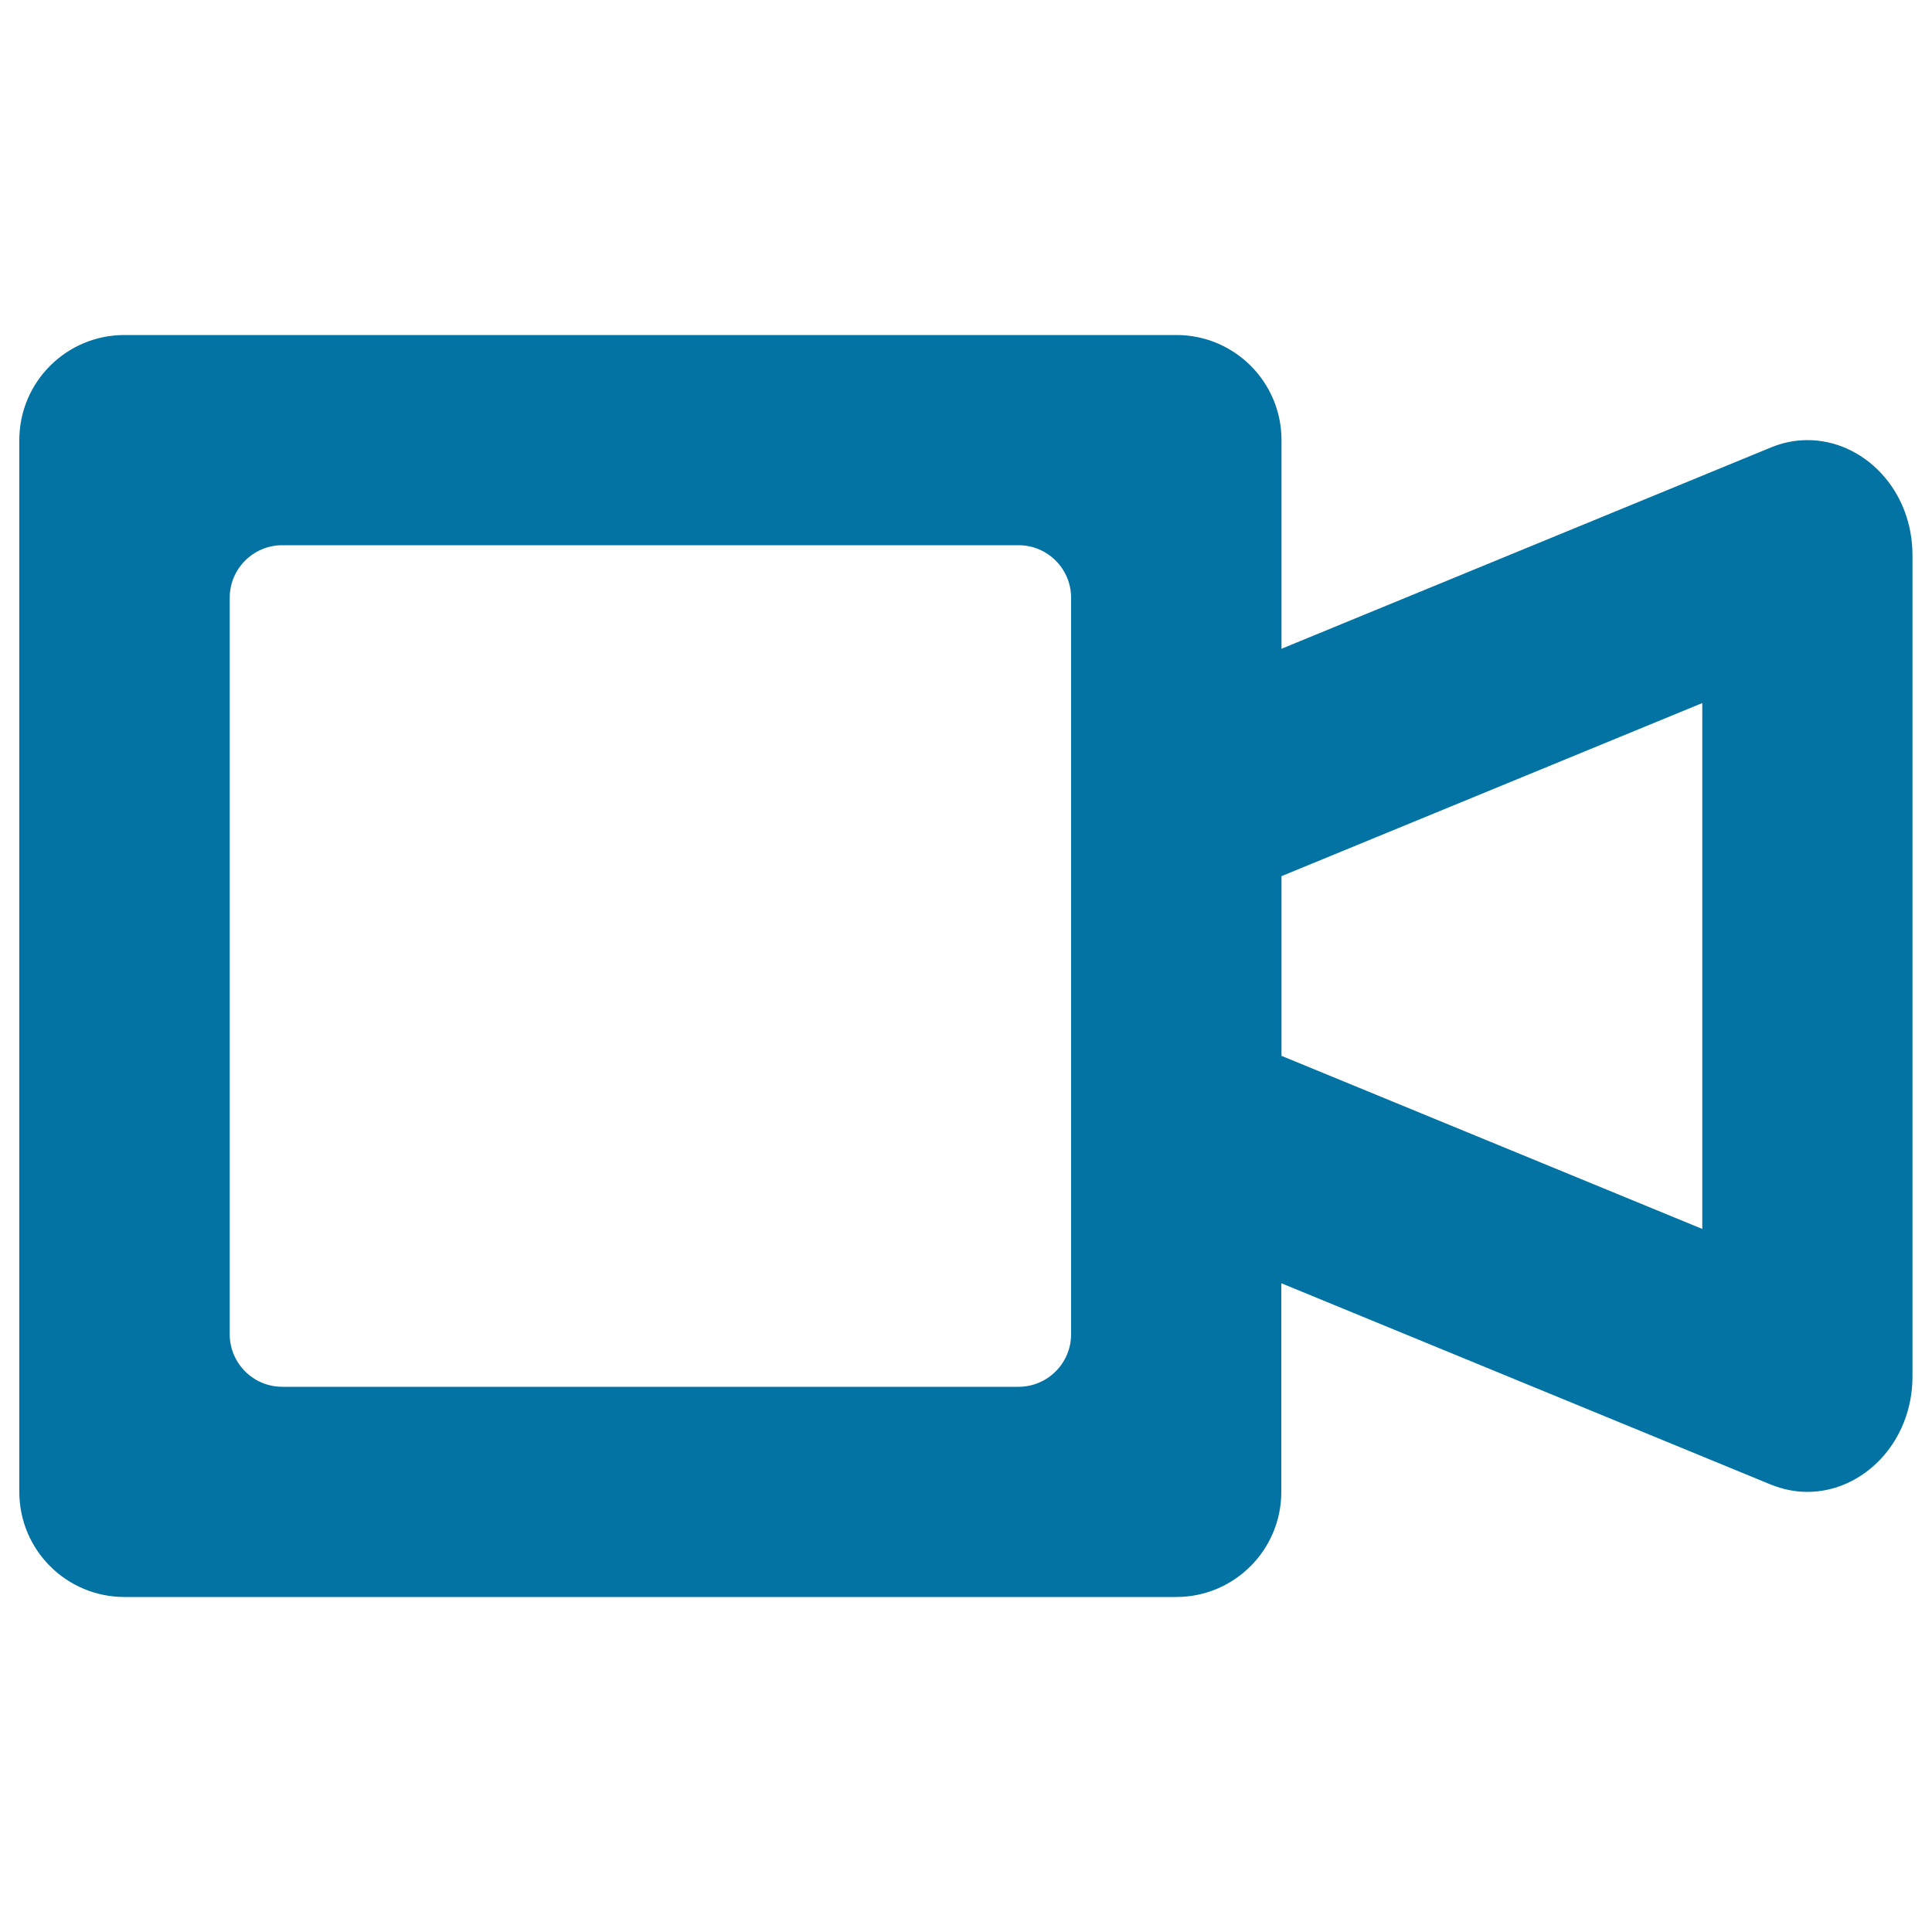 <svg xmlns="http://www.w3.org/2000/svg" viewBox="0 0 1000 1000" style="fill:#0273a2">
<title>Movie Camera SVG icon</title>
<g><g><g id="Video_Camera"><g><path d="M935.6,227.8c-6.3,0-12.8,1.2-19.2,3.9L663.3,335.8v-108c0-30.1-24.4-54.4-54.4-54.4H64.4c-30.1,0-54.4,24.4-54.4,54.4v544.4c0,30.1,24.4,54.4,54.4,54.4h544.4c30.1,0,54.4-24.4,54.4-54.4v-108l253.1,104.1c6.4,2.6,12.8,3.9,19.2,3.9c28.8,0,54.4-25.6,54.4-59.8V287.6C990,253.3,964.4,227.8,935.6,227.8z M554.4,690.6c0,15-12.2,27.2-27.2,27.2H146.1c-15,0-27.2-12.2-27.2-27.2V309.4c0-15,12.2-27.2,27.2-27.2h381.1c15,0,27.2,12.2,27.2,27.2V690.6z M881.1,636.1l-217.8-89.6v-93l217.8-89.6V636.1z"/></g></g></g></g>
</svg>